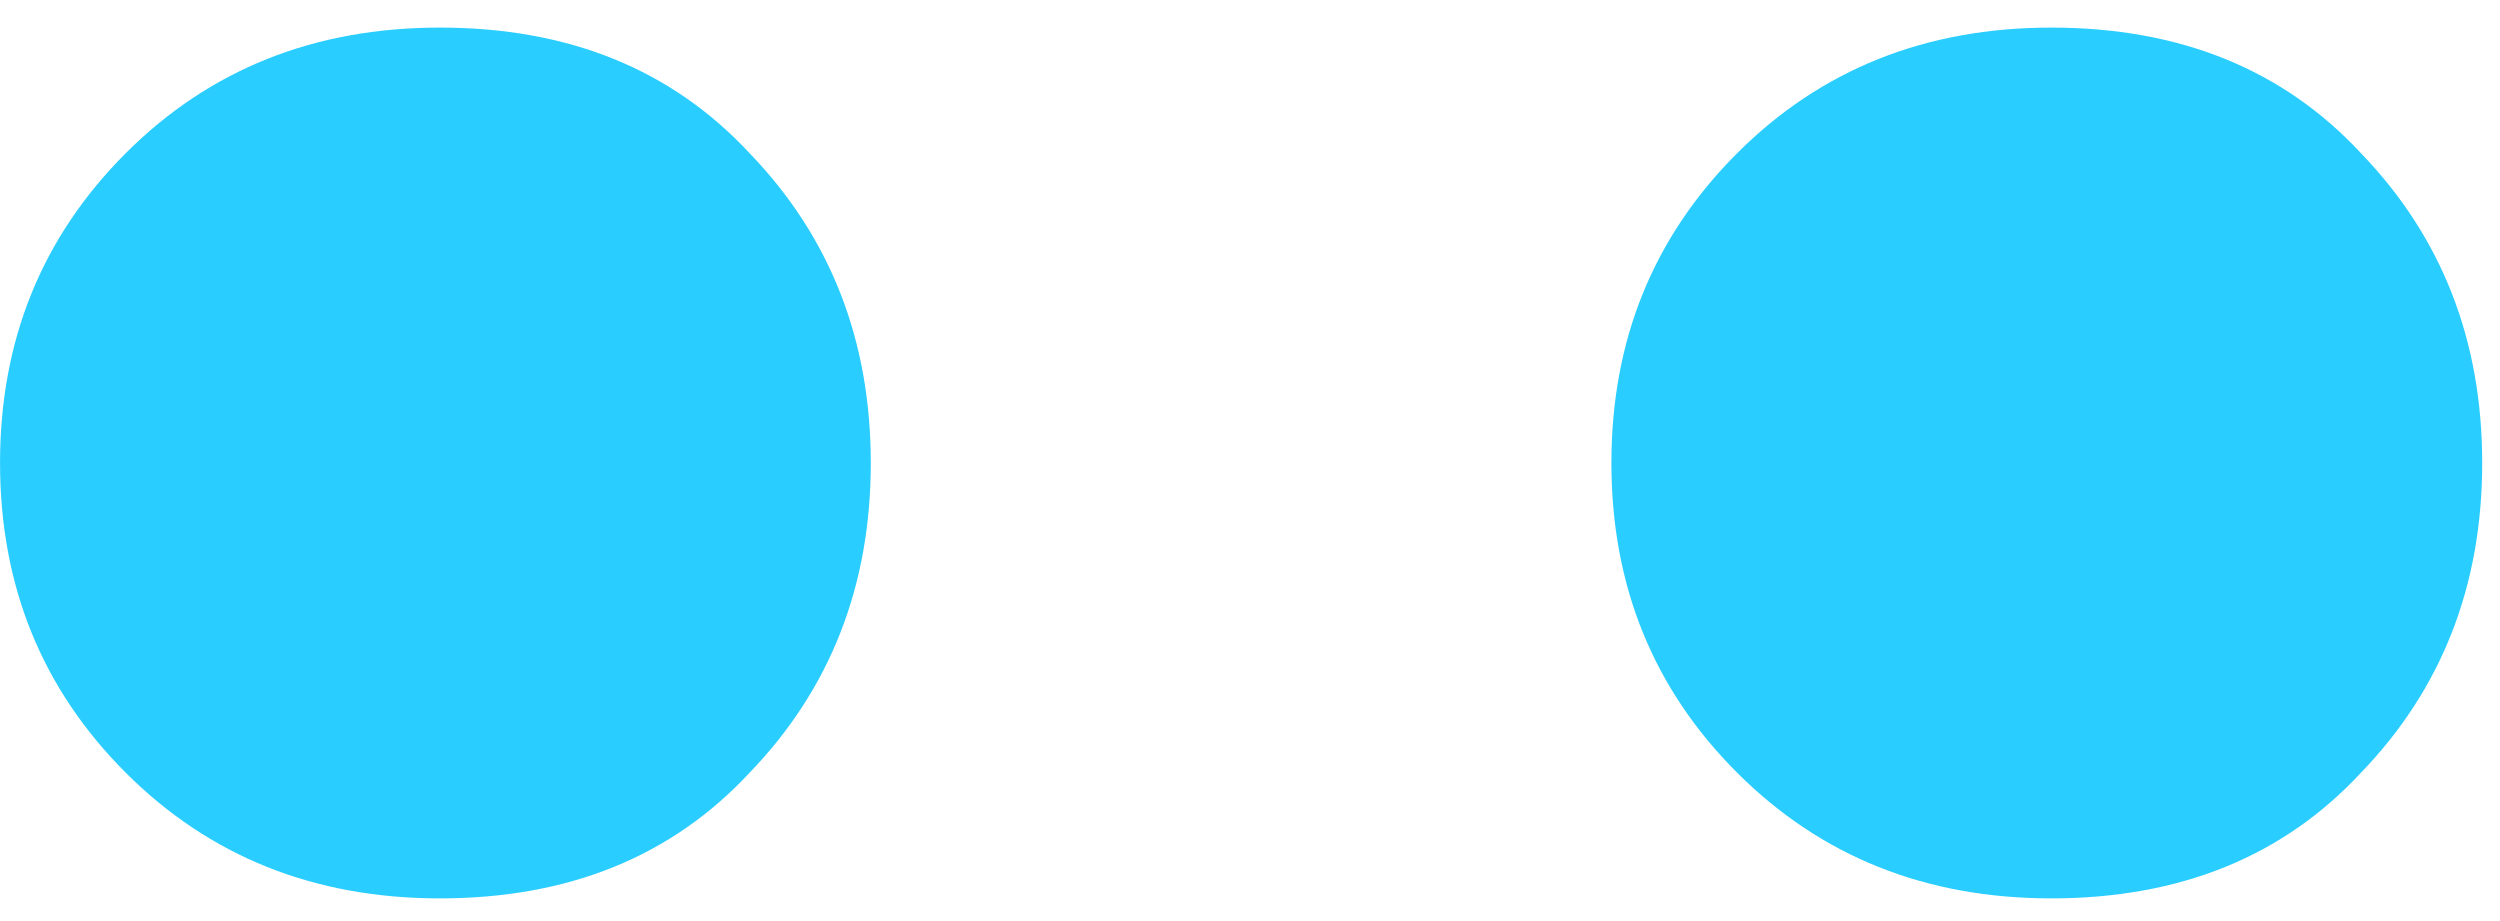 <?xml version="1.0" encoding="UTF-8"?> <svg xmlns="http://www.w3.org/2000/svg" width="57" height="21" viewBox="0 0 57 21" fill="none"><path d="M36.74 10.556C36.74 7.758 37.695 5.405 39.606 3.494C41.516 1.584 43.904 0.629 46.769 0.629C49.703 0.629 52.057 1.584 53.831 3.494C55.673 5.405 56.594 7.758 56.594 10.556C56.594 13.353 55.673 15.707 53.831 17.617C52.057 19.527 49.703 20.483 46.769 20.483C43.904 20.483 41.516 19.527 39.606 17.617C37.695 15.707 36.74 13.353 36.74 10.556ZM0.001 10.556C0.001 7.758 0.956 5.405 2.866 3.494C4.776 1.584 7.164 0.629 10.03 0.629C12.963 0.629 15.317 1.584 17.091 3.494C18.933 5.405 19.854 7.758 19.854 10.556C19.854 13.353 18.933 15.707 17.091 17.617C15.317 19.527 12.963 20.483 10.03 20.483C7.164 20.483 4.776 19.527 2.866 17.617C0.956 15.707 0.001 13.353 0.001 10.556Z" fill="#29CDFF"></path></svg> 